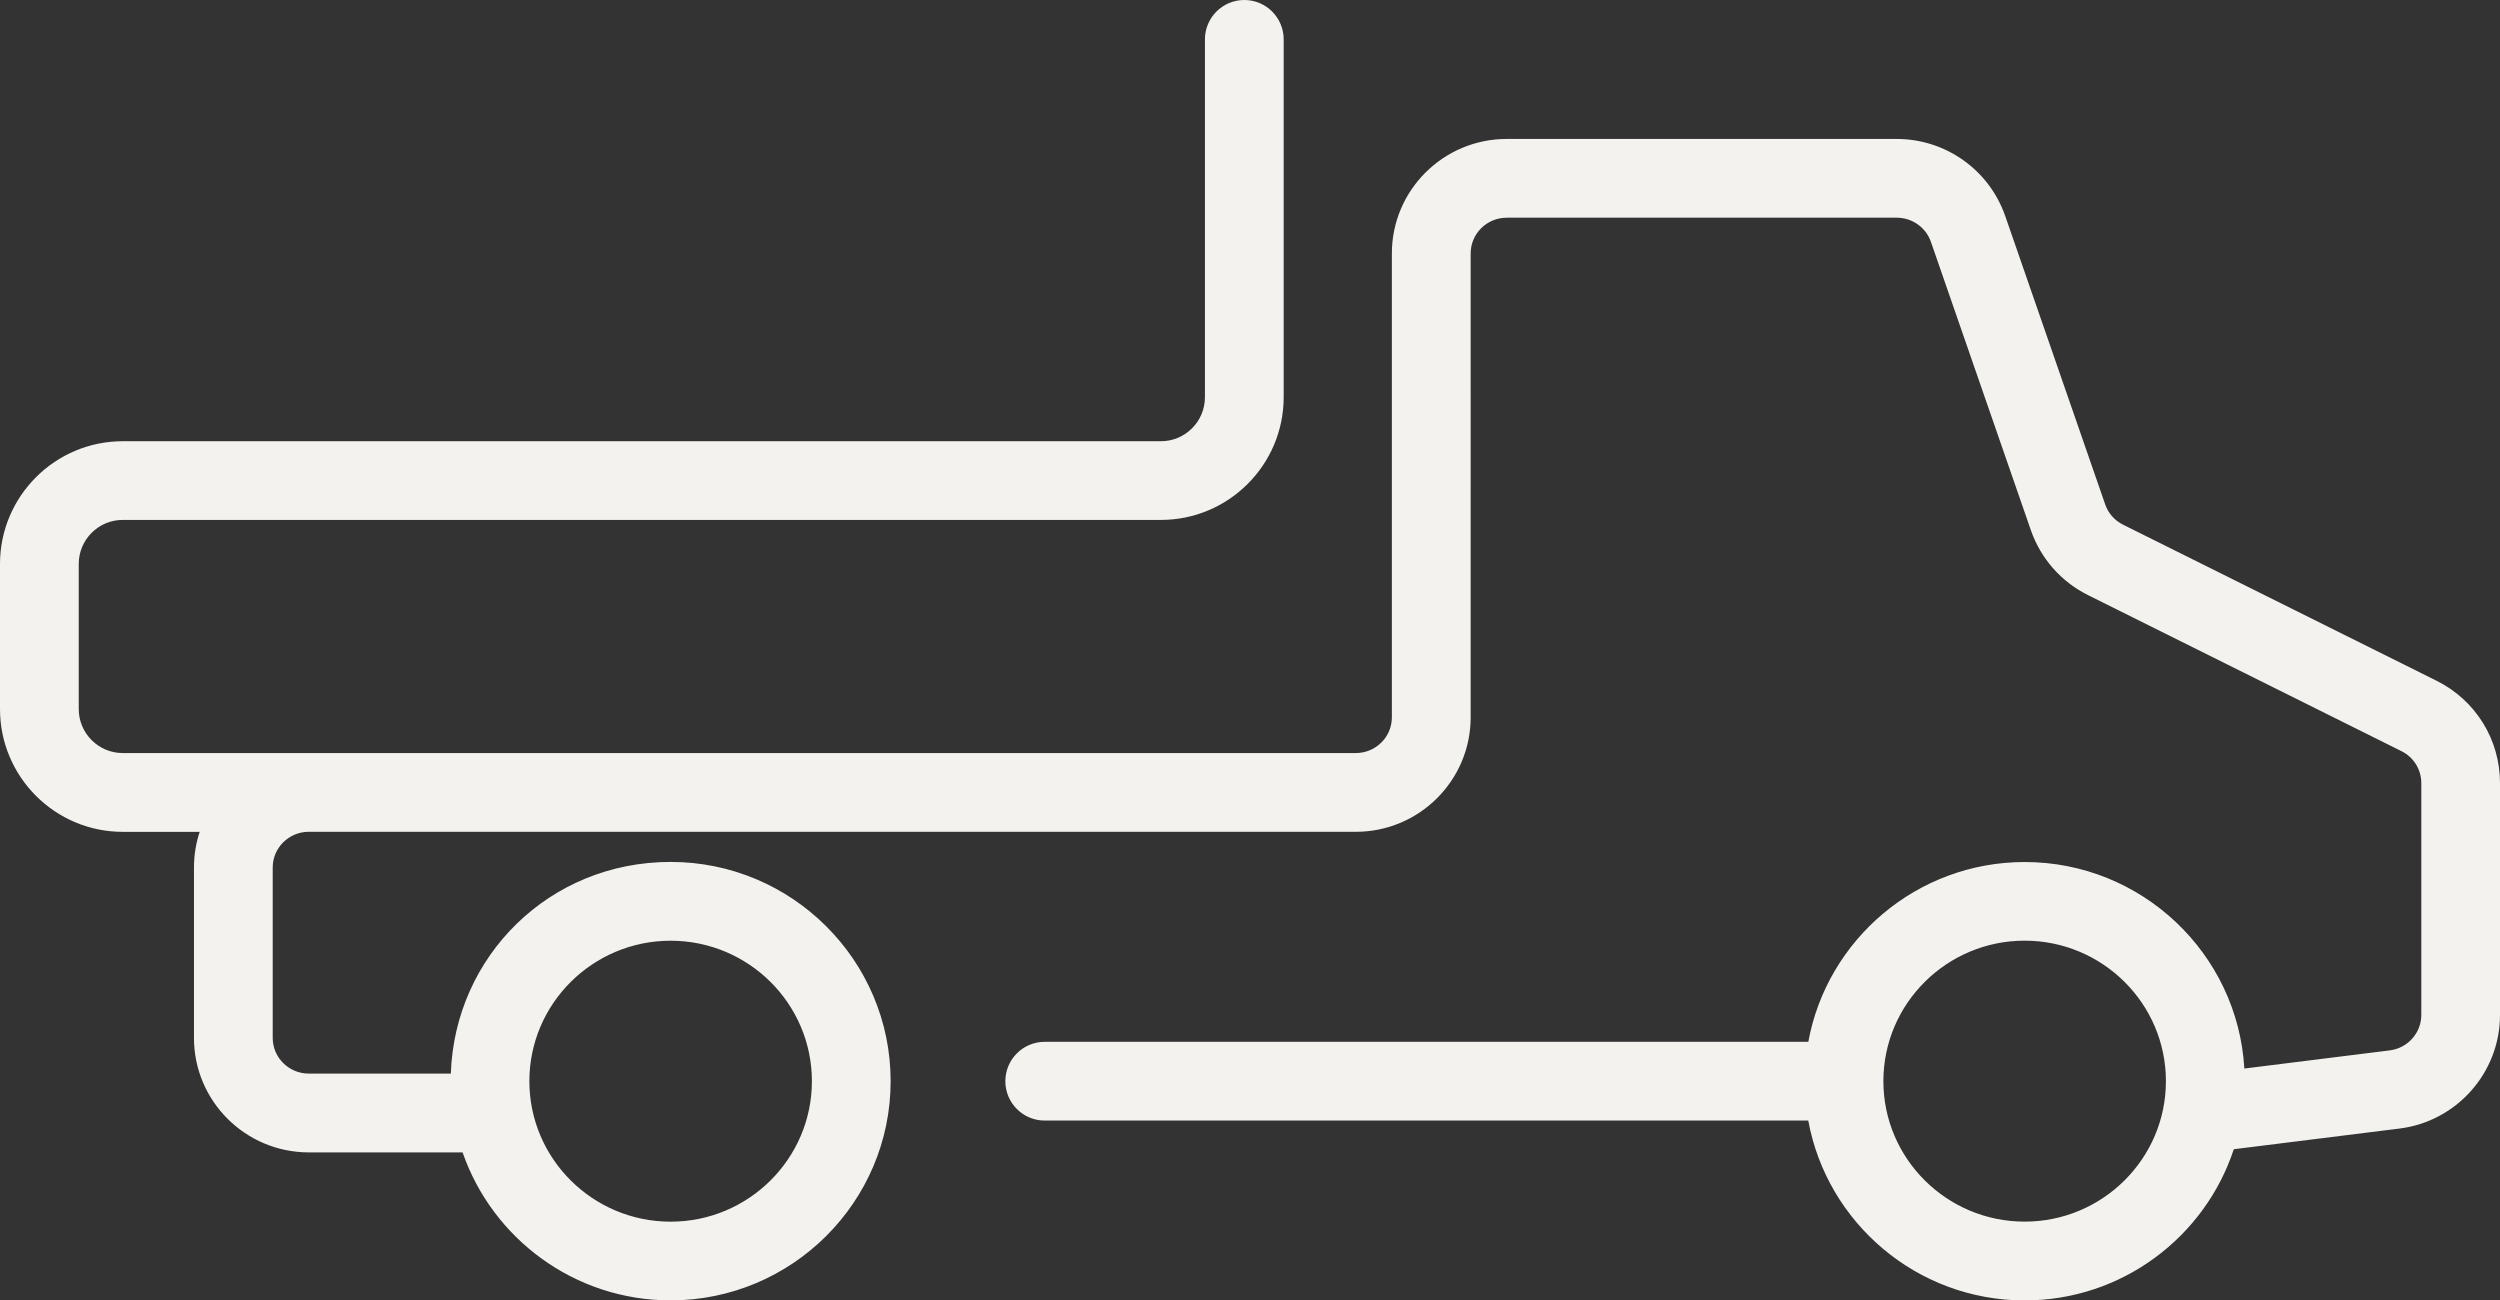 <svg viewBox="0 0 476.23 247.71" xmlns="http://www.w3.org/2000/svg" data-name="Layer 2" id="Layer_2">
  <rect x="0" y="0" width="476.23" height="247.71" fill="#333333" stroke="none"/>
  <defs>
    <style>
      .cls-1 {
        fill: #f3f2ee;
      }
    </style>
  </defs>
  <g data-name="Layer 1" id="Layer_1-2">
    <path d="M464.13,129.67l-59.7-29.72c-1.61-.8-2.83-2.18-3.41-3.87l-19.04-54.93c-3.05-8.78-11.35-14.68-20.67-14.68h-74.3c-12.06,0-21.87,9.78-21.87,21.8v88.38c0,3.75-3.08,6.8-6.87,6.8H58.82s-.08,0-.12,0H23.38c-4.62,0-8.38-3.76-8.38-8.38v-27.65c0-4.62,3.76-8.38,8.38-8.38h197.77c12.89,0,23.38-10.49,23.38-23.38V7.5c0-4.14-3.36-7.5-7.5-7.5s-7.5,3.36-7.5,7.5v68.17c0,4.62-3.76,8.38-8.38,8.38H23.38c-12.89,0-23.38,10.49-23.38,23.38v27.65c0,12.89,10.49,23.38,23.38,23.38h14.66c-.71,2.14-1.09,4.43-1.09,6.8v32.46c0,12.02,9.81,21.8,21.87,21.8h29.3c5.67,16.38,21.28,28.19,39.63,28.19,23.11,0,41.91-18.73,41.91-41.76s-18.8-41.76-41.91-41.76-41.11,17.96-41.87,40.32h-27.06c-3.79,0-6.87-3.05-6.87-6.8v-32.46c0-3.73,3.05-6.77,6.81-6.8h16.95s.04,0,.06,0h182.51c12.06,0,21.87-9.78,21.87-21.8V48.27c0-3.75,3.08-6.8,6.87-6.8h74.3c2.93,0,5.54,1.85,6.5,4.59l19.04,54.93c1.89,5.42,5.76,9.82,10.9,12.38l59.7,29.72c2.33,1.16,3.78,3.49,3.78,6.08v44.17c0,3.42-2.58,6.32-6.01,6.75l-27.7,3.46c-1.26-21.91-19.54-39.34-41.84-39.34-20.54,0-37.66,14.8-41.22,34.25h-145.46c-4.14,0-7.5,3.36-7.5,7.5s3.36,7.5,7.5,7.5h145.45c3.56,19.46,20.68,34.26,41.22,34.26,18.57,0,34.35-12.1,39.84-28.8l31.56-3.94c10.92-1.36,19.15-10.67,19.15-21.63v-44.17c0-8.32-4.64-15.79-12.1-19.51ZM127.75,179.2c14.84,0,26.91,12,26.91,26.76s-12.07,26.76-26.91,26.76-26.91-12-26.91-26.76,12.07-26.76,26.91-26.76ZM385.68,232.71c-14.84,0-26.91-12-26.91-26.76s12.07-26.76,26.91-26.76,26.91,12,26.91,26.76-12.07,26.76-26.91,26.76Z" class="cls-1"></path>
  </g>
</svg>